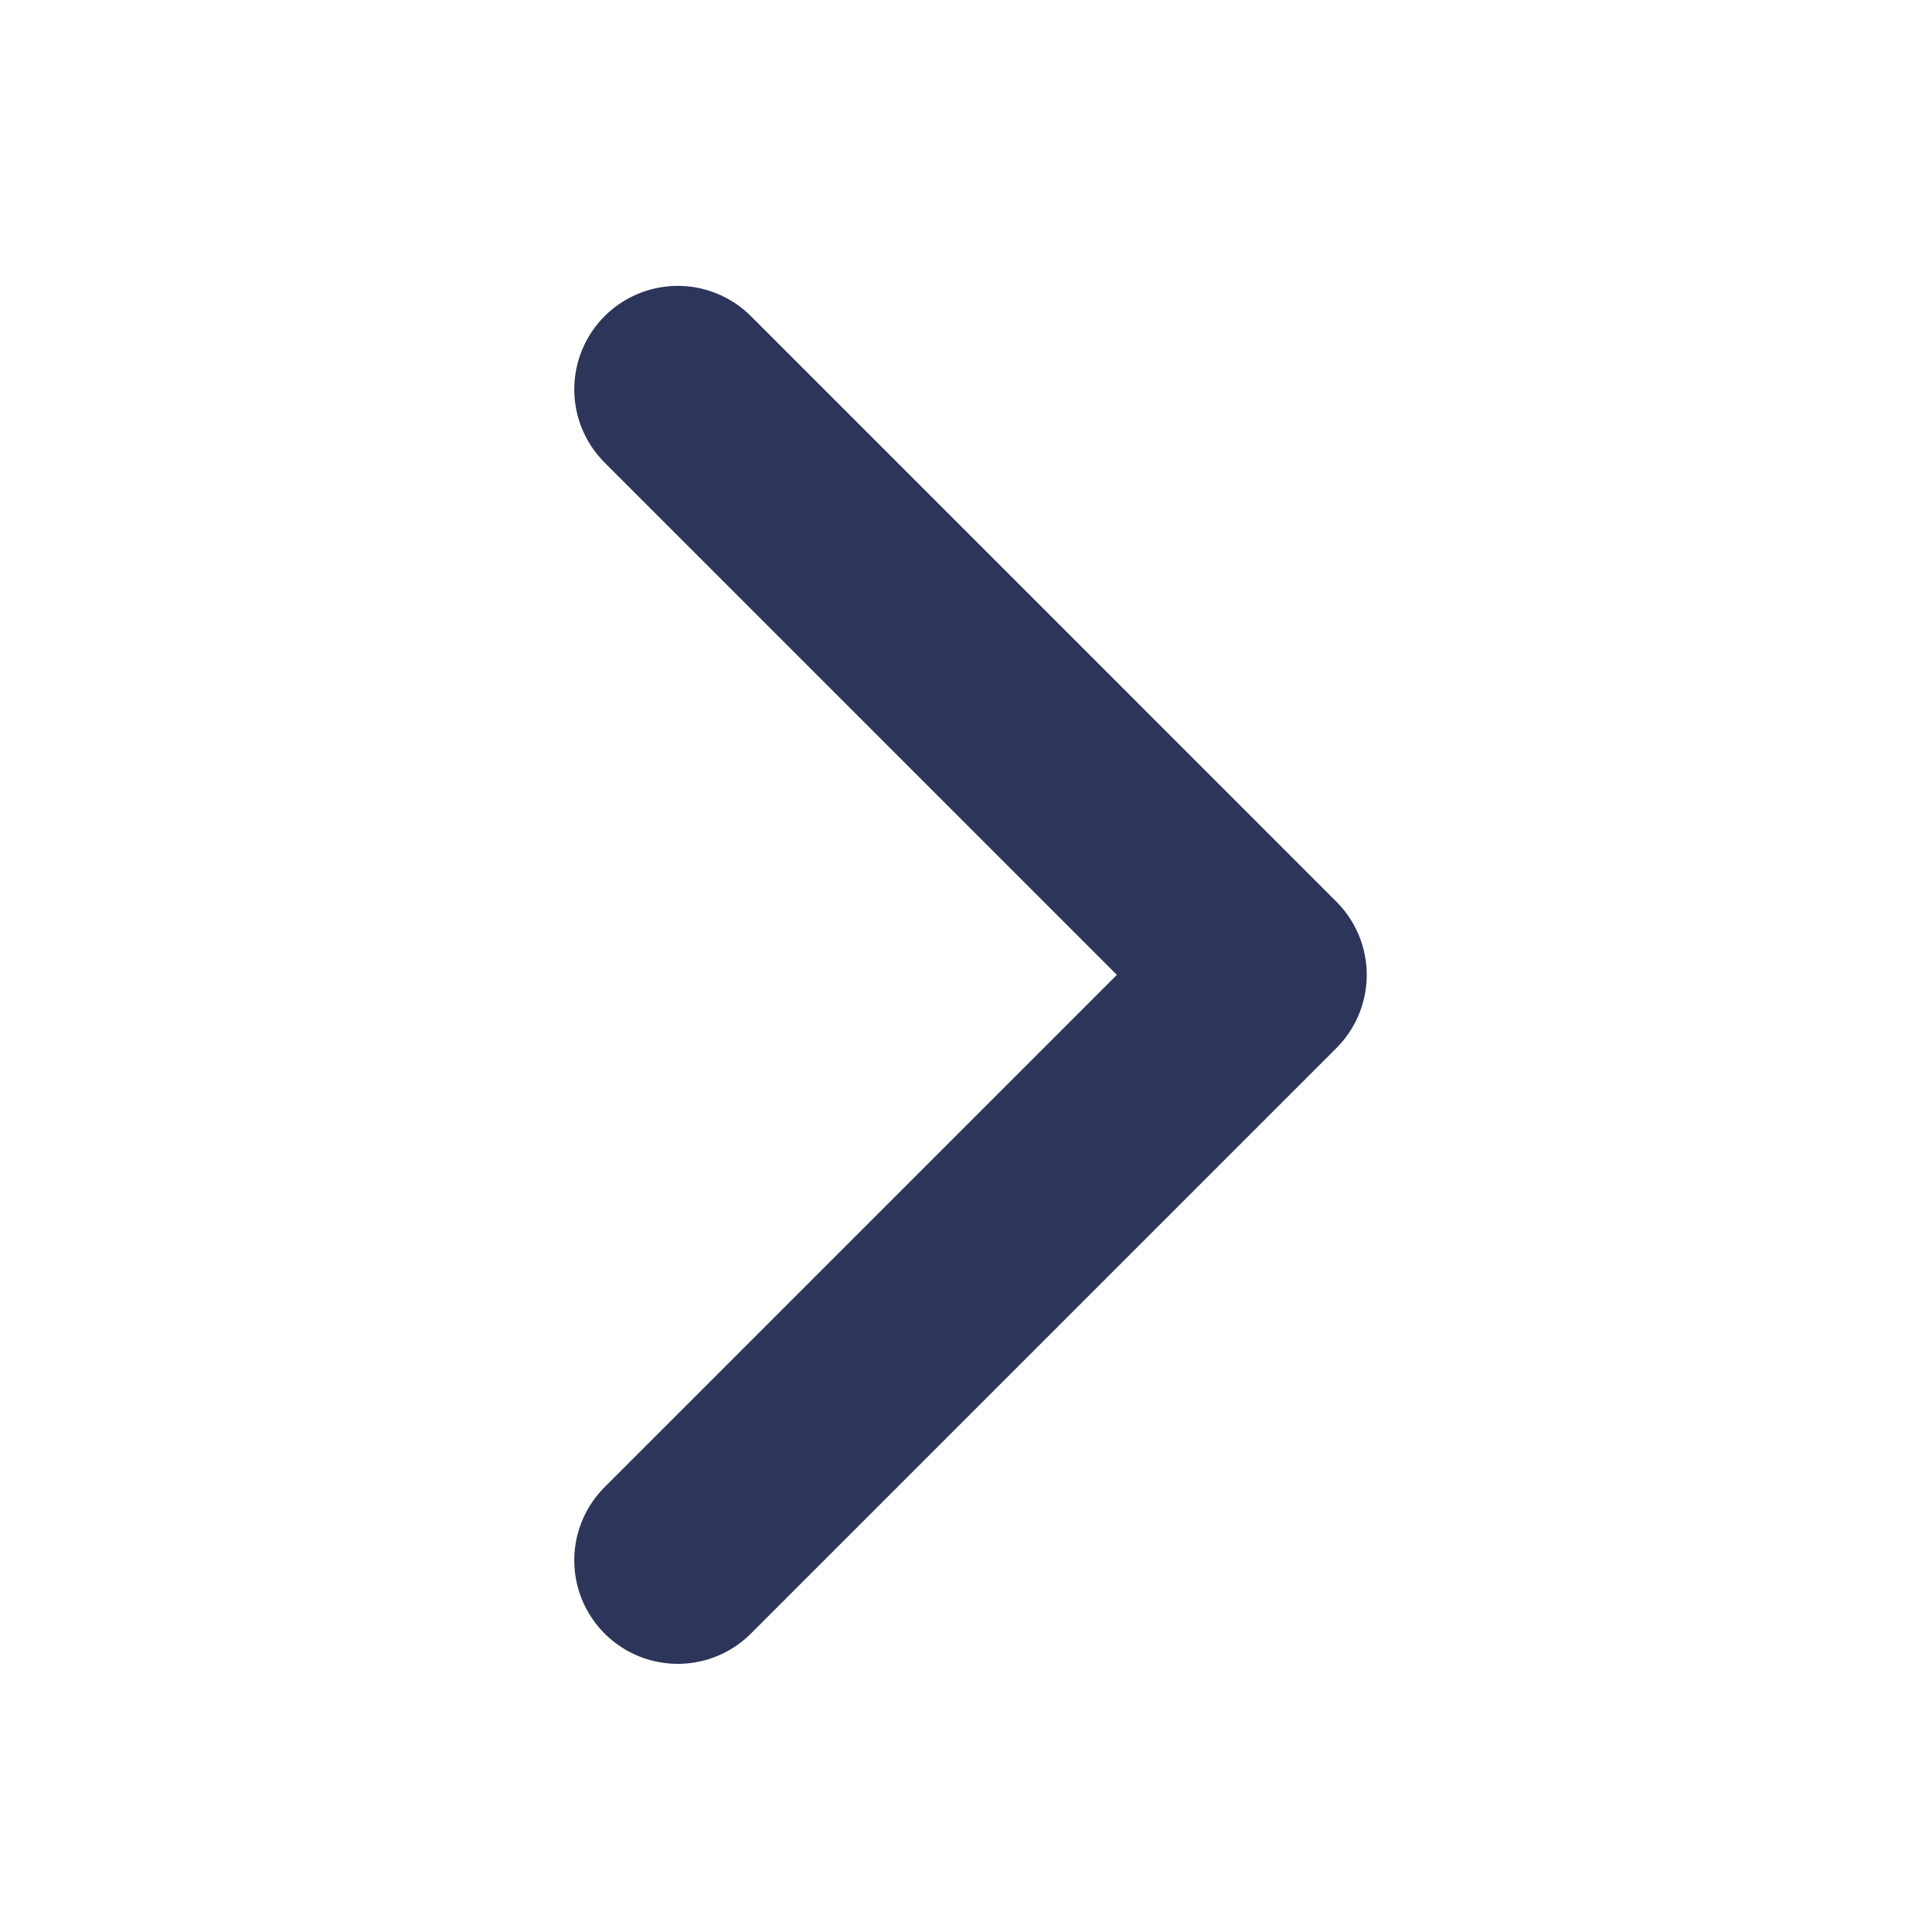 <svg width="52" height="52" viewBox="0 0 52 52" fill="none" xmlns="http://www.w3.org/2000/svg">
<path d="M18.242 10.48L34 26.239L18.242 41.997" stroke="#2D355A" stroke-width="5.571" stroke-linecap="round" stroke-linejoin="round"/>
</svg>
